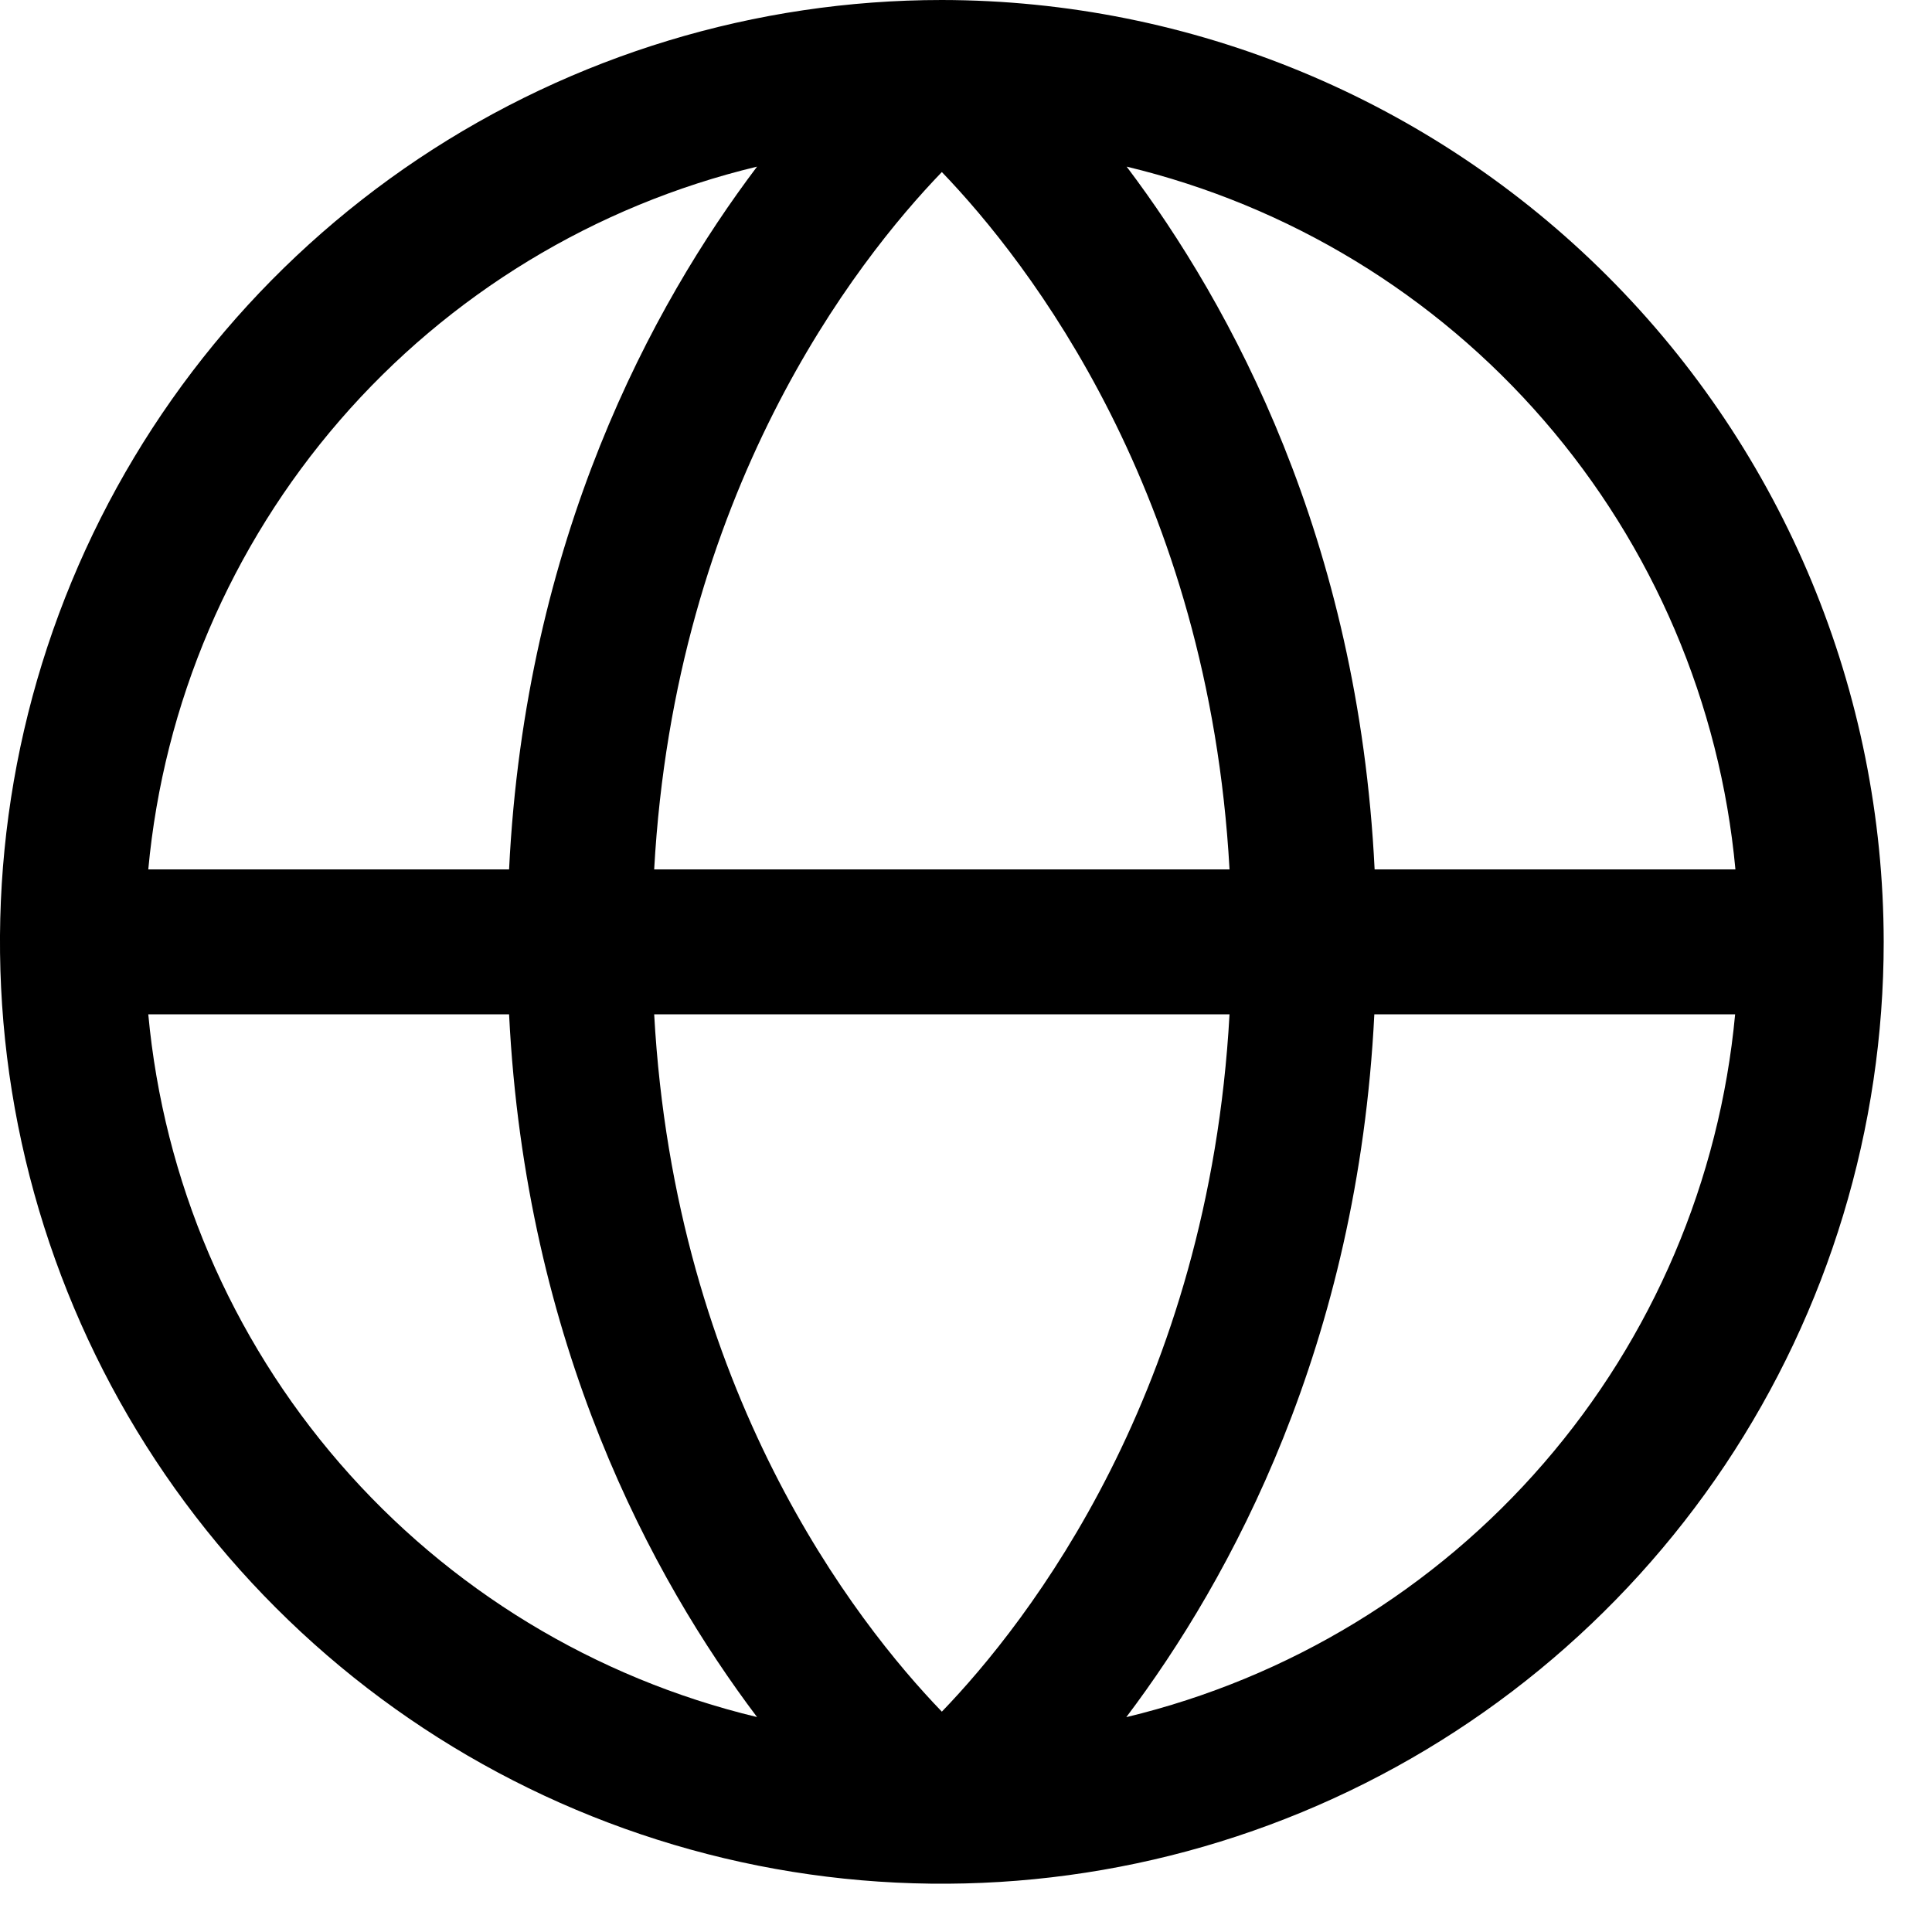 <svg width="20" height="20" viewBox="0 0 20 20" fill="none" xmlns="http://www.w3.org/2000/svg">
<path d="M9.75 0C7.822 0 5.937 0.572 4.333 1.643C2.73 2.715 1.48 4.237 0.742 6.019C0.004 7.8 -0.189 9.761 0.187 11.652C0.564 13.543 1.492 15.281 2.856 16.644C4.219 18.008 5.957 18.936 7.848 19.313C9.739 19.689 11.7 19.496 13.481 18.758C15.263 18.02 16.785 16.77 17.857 15.167C18.928 13.563 19.5 11.678 19.5 9.75C19.497 7.165 18.469 4.687 16.641 2.859C14.813 1.031 12.335 0.003 9.75 0ZM17.964 9H14.23C14.062 5.577 12.744 3.157 11.663 1.725C13.342 2.128 14.852 3.046 15.982 4.351C17.112 5.656 17.806 7.281 17.965 9H17.964ZM6.772 10.5H12.728C12.512 14.401 10.644 16.792 9.75 17.719C8.855 16.791 6.988 14.4 6.772 10.5ZM6.772 9C6.988 5.099 8.856 2.708 9.75 1.781C10.645 2.712 12.512 5.103 12.728 9H6.772ZM7.837 1.725C6.756 3.157 5.438 5.577 5.27 9H1.535C1.694 7.281 2.388 5.656 3.518 4.351C4.648 3.046 6.158 2.128 7.837 1.725ZM1.535 10.5H5.27C5.44 13.923 6.756 16.343 7.837 17.775C6.158 17.372 4.648 16.454 3.518 15.149C2.388 13.844 1.694 12.219 1.535 10.5ZM11.66 17.775C12.741 16.343 14.056 13.923 14.227 10.5H17.962C17.802 12.218 17.109 13.844 15.98 15.148C14.851 16.453 13.341 17.371 11.663 17.775H11.66Z" fill="black"/>
</svg>
